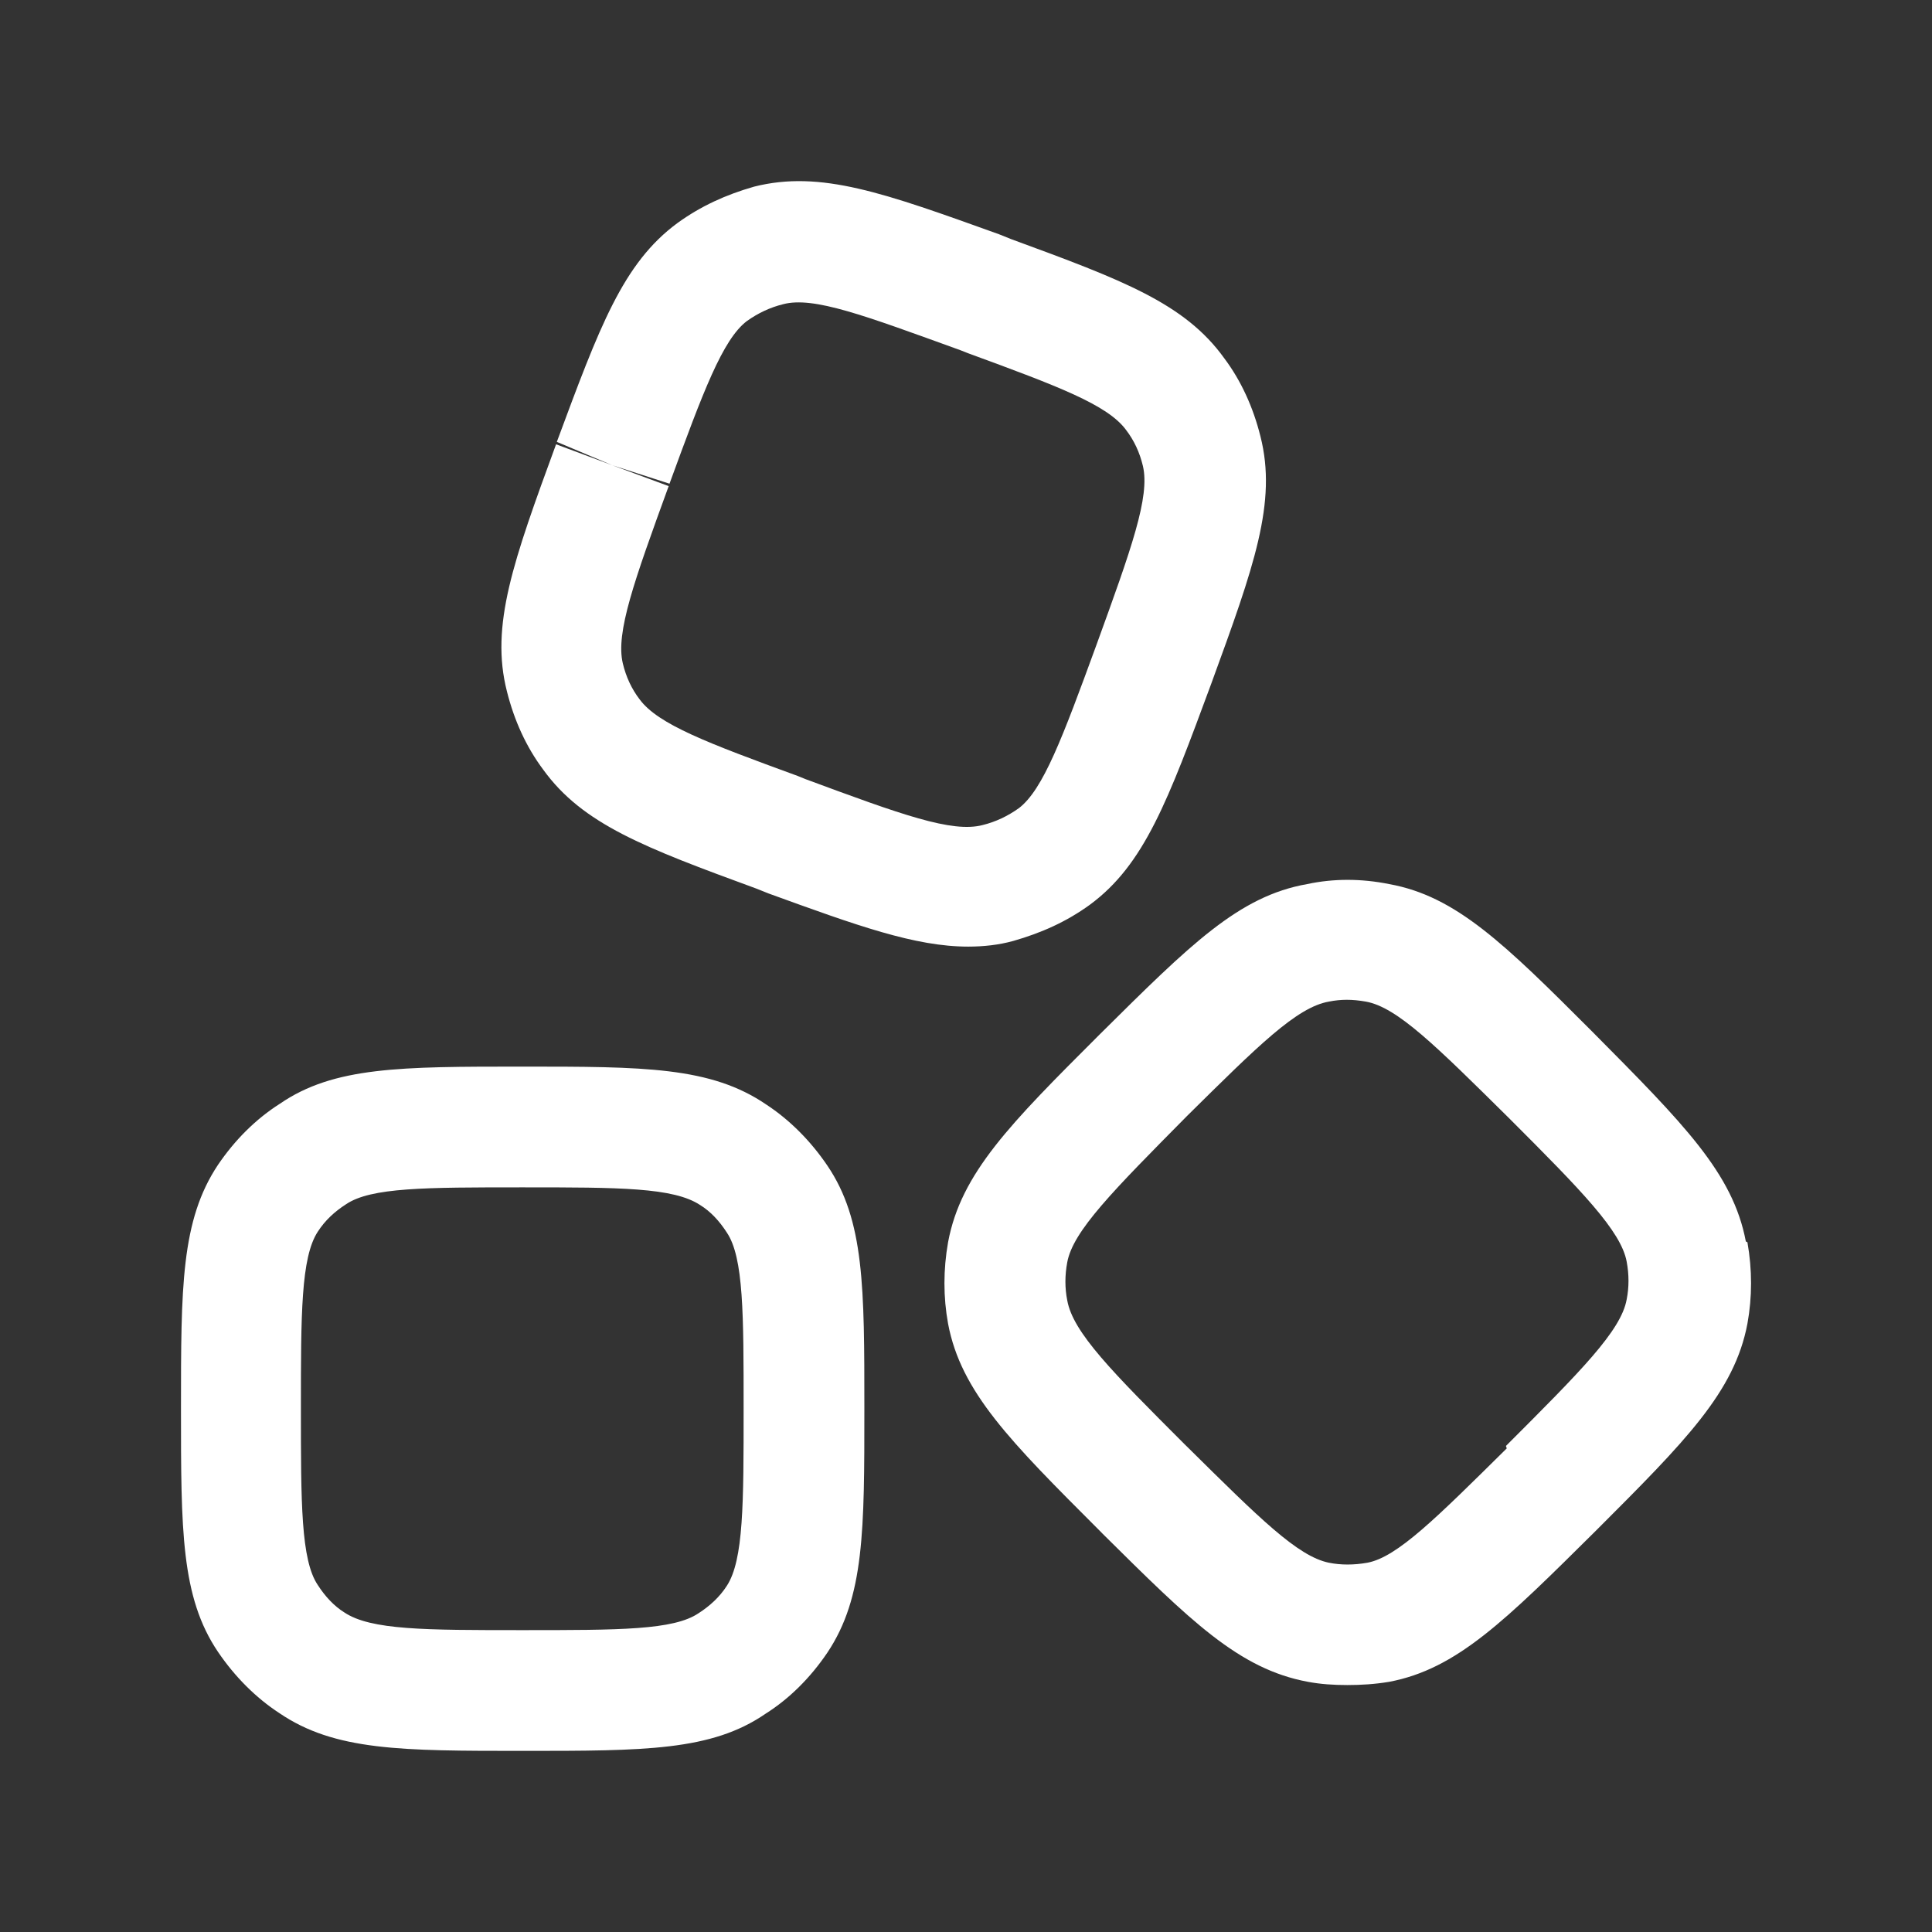 <svg width="28" height="28" viewBox="0 0 28 28" fill="none" xmlns="http://www.w3.org/2000/svg">
<rect x="0" y="0" width="28" height="28" fill="#333333" stroke="none"/>
<path d="M7.569 15.458C9.331 15.458 10.3 15.459 11.104 16.007C11.443 16.229 11.746 16.532 11.991 16.893C12.528 17.686 12.527 18.655 12.527 20.416C12.527 22.178 12.528 23.147 11.991 23.951C11.746 24.313 11.443 24.617 11.093 24.838C10.311 25.375 9.343 25.375 7.581 25.375C5.819 25.375 4.851 25.375 4.046 24.826C3.708 24.605 3.404 24.301 3.159 23.94C2.623 23.146 2.623 22.178 2.623 20.416C2.623 18.655 2.623 17.687 3.159 16.882C3.404 16.521 3.708 16.217 4.058 15.995C4.839 15.459 5.808 15.458 7.569 15.458ZM18.943 12.813C19.328 12.731 19.726 12.731 20.134 12.813C21.102 12.988 21.802 13.676 23.073 14.948C24.403 16.289 25.115 17.001 25.302 17.992L25.325 18.004C25.395 18.401 25.395 18.798 25.325 19.183C25.138 20.174 24.427 20.886 23.132 22.181C21.814 23.488 21.114 24.188 20.134 24.374C19.924 24.409 19.726 24.421 19.527 24.421C19.329 24.421 19.142 24.409 18.955 24.374C17.952 24.188 17.252 23.488 15.98 22.228L15.934 22.181C14.639 20.886 13.927 20.174 13.74 19.183C13.67 18.798 13.67 18.401 13.74 18.004C13.927 17.001 14.639 16.289 15.934 14.995C17.252 13.688 17.952 12.988 18.943 12.813ZM7.569 17.208C6.158 17.208 5.376 17.209 5.015 17.453C4.851 17.558 4.711 17.687 4.606 17.85C4.361 18.223 4.361 19.052 4.361 20.416C4.361 21.781 4.361 22.61 4.606 22.972C4.711 23.135 4.84 23.275 4.991 23.369C5.376 23.625 6.158 23.625 7.569 23.625C8.981 23.625 9.762 23.625 10.124 23.38C10.287 23.275 10.428 23.147 10.533 22.984C10.778 22.61 10.777 21.781 10.777 20.416C10.777 19.052 10.778 18.223 10.533 17.862C10.428 17.698 10.299 17.558 10.148 17.465C9.762 17.209 8.981 17.208 7.569 17.208ZM19.795 14.516C19.597 14.481 19.434 14.481 19.259 14.516C18.792 14.598 18.232 15.157 17.205 16.172C16.132 17.257 15.549 17.841 15.467 18.296C15.432 18.483 15.432 18.669 15.467 18.844C15.549 19.311 16.12 19.883 17.17 20.933C17.181 20.944 17.213 20.976 17.217 20.979C18.244 21.994 18.804 22.555 19.259 22.648C19.434 22.683 19.62 22.683 19.818 22.648C20.25 22.566 20.81 22.006 21.837 20.991L21.825 20.956C22.91 19.871 23.494 19.287 23.575 18.832C23.61 18.657 23.61 18.471 23.575 18.285C23.494 17.841 22.922 17.257 21.872 16.207C20.81 15.157 20.25 14.598 19.795 14.516ZM10.929 2.705C11.897 2.461 12.819 2.799 14.476 3.394L14.65 3.464C16.272 4.059 17.171 4.397 17.742 5.191C17.987 5.517 18.162 5.903 18.267 6.323C18.511 7.279 18.174 8.212 17.556 9.904C16.926 11.607 16.587 12.529 15.794 13.113C15.456 13.358 15.094 13.52 14.685 13.637C14.476 13.695 14.254 13.719 14.032 13.719C13.262 13.719 12.422 13.415 11.139 12.949L10.964 12.879C9.342 12.284 8.444 11.946 7.872 11.153C7.627 10.826 7.452 10.441 7.347 10.021C7.102 9.064 7.44 8.13 8.059 6.439L8.875 6.743L9.691 7.045C9.19 8.422 8.921 9.169 9.026 9.613C9.073 9.811 9.155 9.986 9.271 10.137C9.54 10.499 10.252 10.767 11.559 11.245L11.675 11.292C13.063 11.806 13.799 12.074 14.242 11.957C14.429 11.911 14.603 11.829 14.767 11.712C15.117 11.444 15.397 10.697 15.887 9.356C16.4 7.945 16.668 7.198 16.564 6.754C16.517 6.556 16.435 6.381 16.318 6.229C16.05 5.867 15.339 5.599 14.032 5.12L13.915 5.074C12.527 4.572 11.792 4.292 11.349 4.409C11.162 4.455 10.987 4.537 10.823 4.654C10.473 4.922 10.193 5.669 9.703 7.01L8.875 6.743L8.07 6.404C8.689 4.736 9.027 3.814 9.82 3.231C10.159 2.986 10.52 2.822 10.929 2.705Z" fill="white"/>
</svg>
